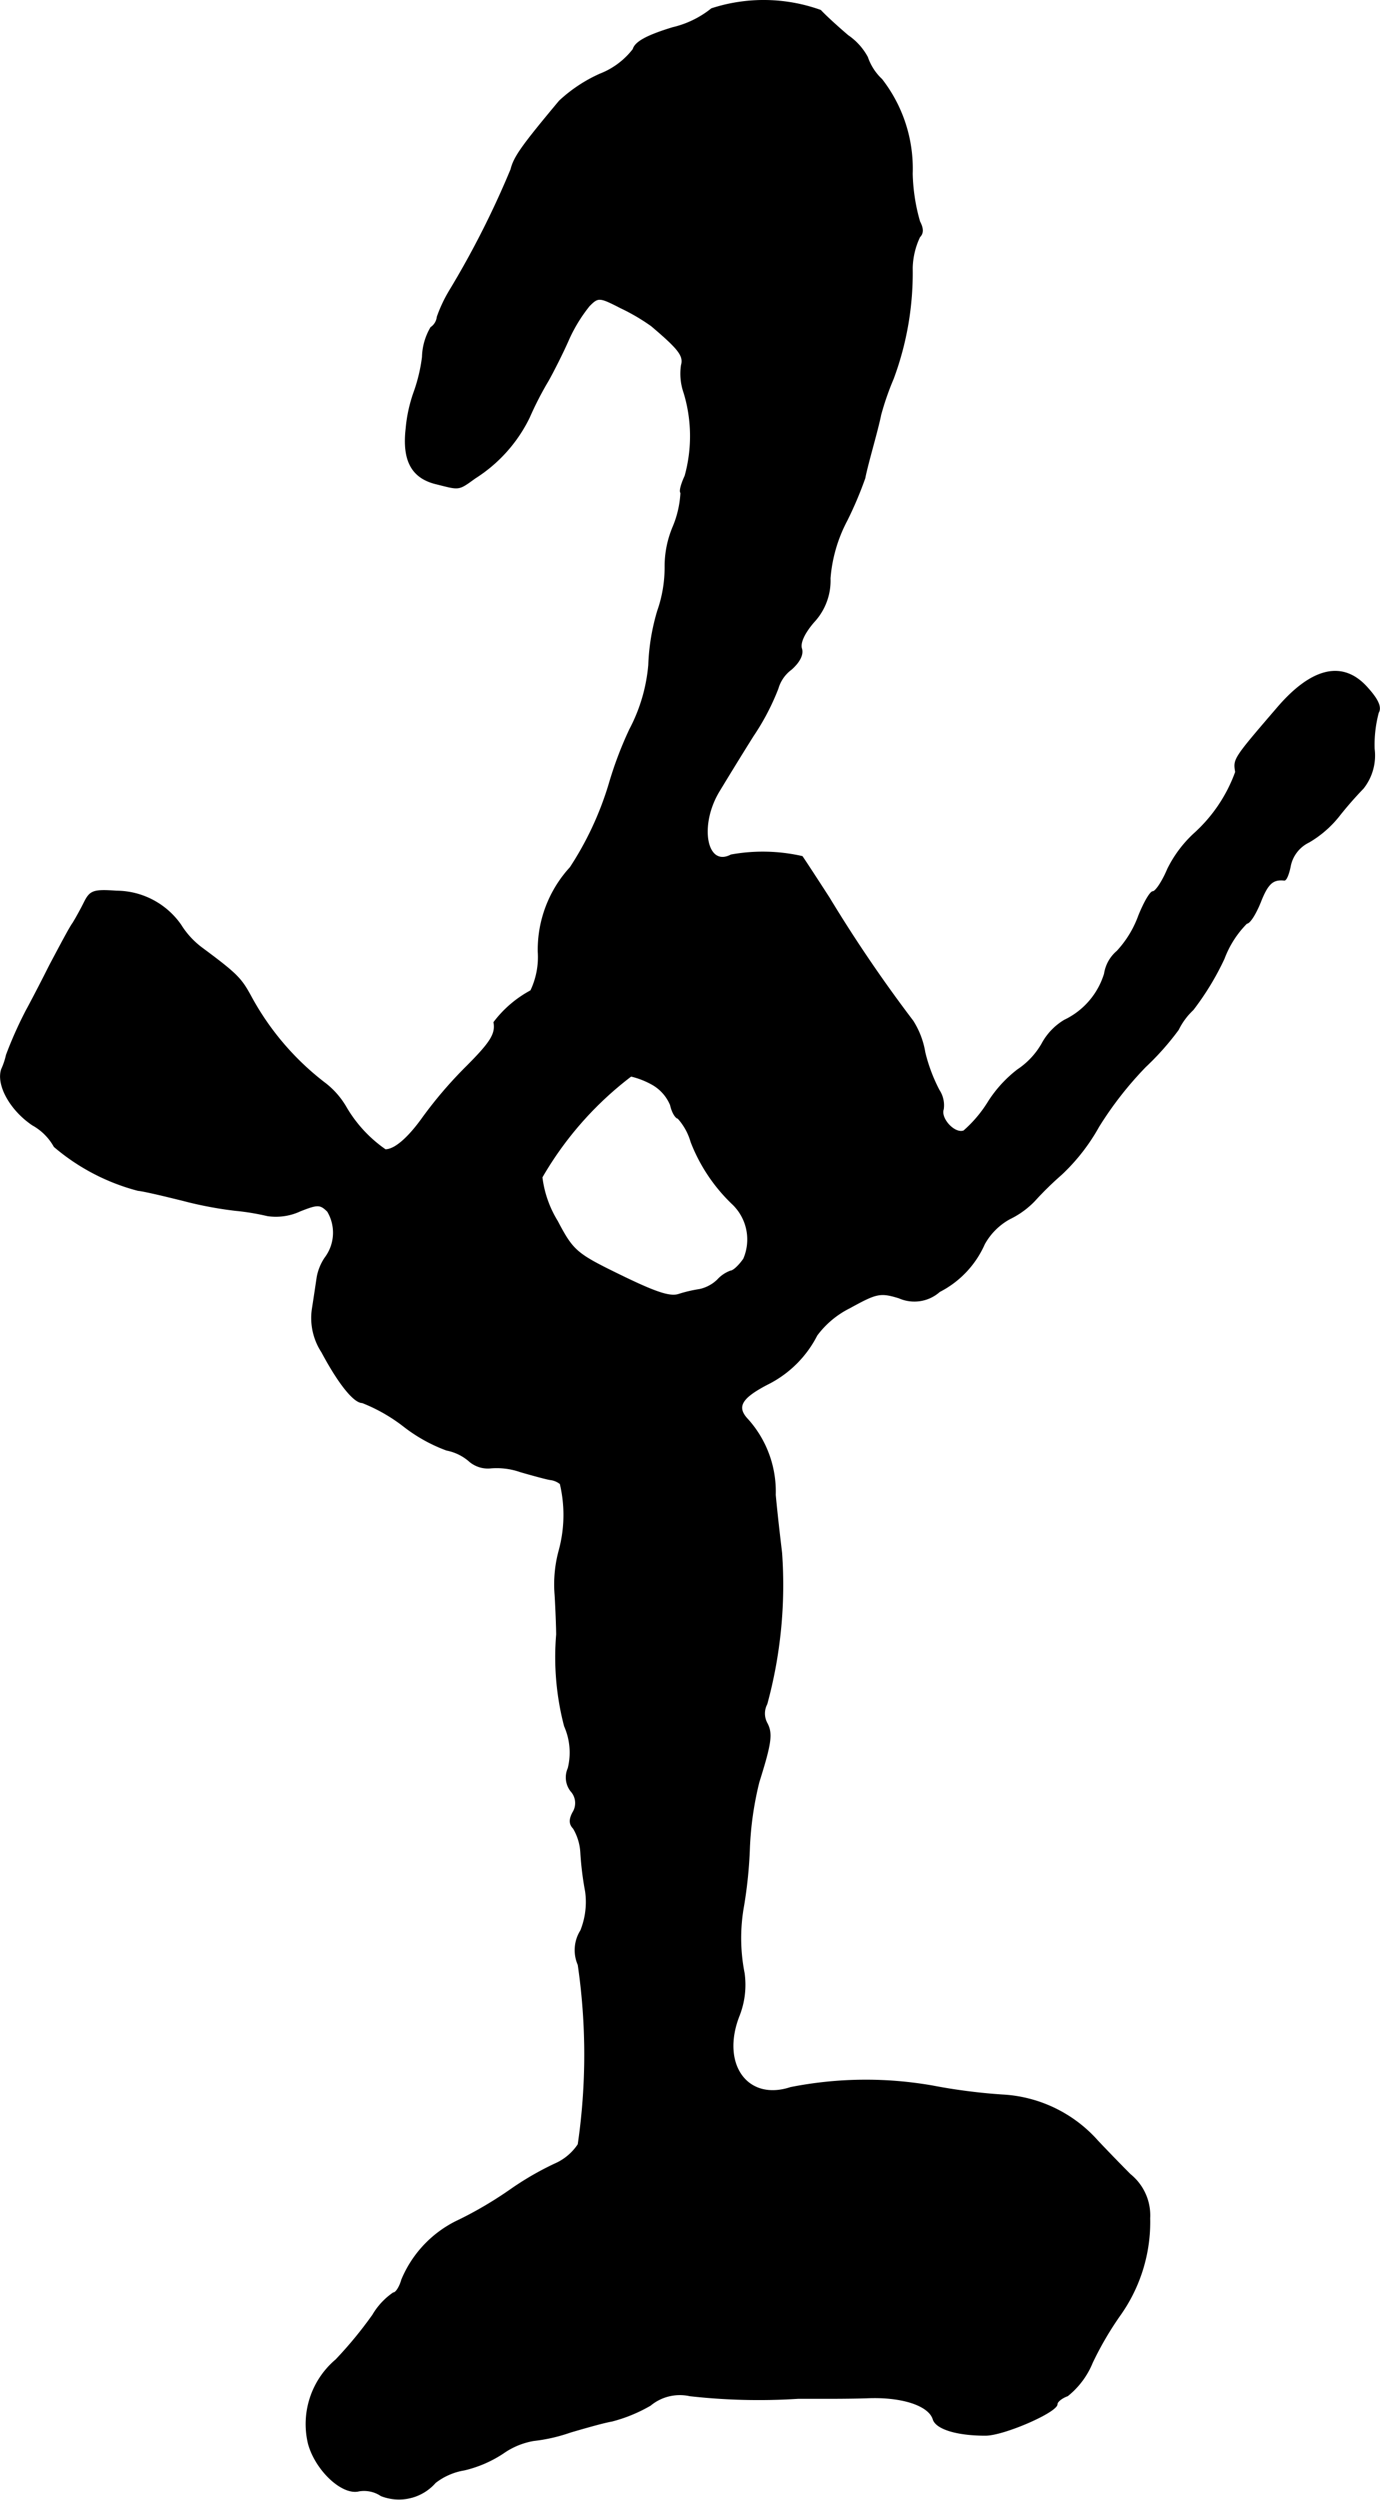 <?xml version="1.0" encoding="UTF-8"?>
<svg xmlns="http://www.w3.org/2000/svg"
     version="1.1"
     width="5.598mm"
     height="10.138mm"
     viewBox="0 0 15.868 28.739">
   <defs>
      <style type="text/css"><![CDATA[
      .a {
        stroke: #000;
        stroke-linecap: round;
        stroke-linejoin: round;
        stroke-width: 0.01px;
      }
    ]]></style>
   </defs>
   <path class="a"
         d="M8.182.1a1.122,1.122,0,0,1-.448.218C7.437.409,7.304.482,7.28.567a.887.887,0,0,1-.382.285,1.706,1.706,0,0,0-.466.309c-.43.515-.521.642-.557.787a10.406,10.406,0,0,1-.709,1.399,1.646,1.646,0,0,0-.139.297.167.167,0,0,1-.073.121.7.7,0,0,0-.097.339,1.893,1.893,0,0,1-.097.406,1.691,1.691,0,0,0-.091.418c-.042.369.067.569.351.636.267.067.248.073.442-.067a1.71,1.71,0,0,0,.624-.697,3.81,3.81,0,0,1,.218-.424c.048-.085.151-.285.224-.448a1.771,1.771,0,0,1,.248-.412c.103-.103.115-.103.363.024a2.341,2.341,0,0,1,.351.206c.315.267.376.345.345.454a.666.666,0,0,0,.03.315,1.713,1.713,0,0,1,.012.957c-.042.091-.067.176-.048.194a1.168,1.168,0,0,1-.091.394,1.17,1.17,0,0,0-.091.46,1.503,1.503,0,0,1-.085.503,2.47,2.47,0,0,0-.103.624,1.943,1.943,0,0,1-.218.739,4.324,4.324,0,0,0-.236.624,3.678,3.678,0,0,1-.448.963,1.402,1.402,0,0,0-.369.969.898.898,0,0,1-.085.448,1.299,1.299,0,0,0-.424.363c.024.133-.036.23-.321.515a4.831,4.831,0,0,0-.497.581c-.164.23-.321.369-.43.369A1.535,1.535,0,0,1,3.979,12.729a.94.94,0,0,0-.254-.285,3.131,3.131,0,0,1-.836-.981c-.115-.212-.157-.26-.557-.557a.967.967,0,0,1-.254-.273.908.908,0,0,0-.739-.388c-.26-.018-.303-.006-.369.127-.042.085-.103.194-.133.242-.036.048-.151.267-.267.485-.109.218-.23.448-.267.515a4.642,4.642,0,0,0-.23.515.803.803,0,0,1-.055.164c-.061.182.103.472.357.642a.637.637,0,0,1,.248.248,2.432,2.432,0,0,0,.963.503c.067.006.297.061.515.115a4.388,4.388,0,0,0,.606.115,2.769,2.769,0,0,1,.369.061.662.662,0,0,0,.376-.055c.2-.079.23-.079.315.006a.479.479,0,0,1-.03.533.58.58,0,0,0-.091.224c-.012.079-.036.242-.055.363a.715.715,0,0,0,.109.497c.194.363.369.581.466.581a1.939,1.939,0,0,1,.478.273,1.829,1.829,0,0,0,.491.273.558.558,0,0,1,.254.121.326.326,0,0,0,.242.085.821.821,0,0,1,.351.042c.145.042.303.085.345.091a.227.227,0,0,1,.115.048,1.556,1.556,0,0,1-.012.763,1.483,1.483,0,0,0-.048.515c.012.2.018.406.018.454a3.131,3.131,0,0,0,.091,1.054.751.751,0,0,1,.042.485.257.257,0,0,0,.03.26.204.204,0,0,1,.024.248c-.042.079-.042.133.006.182a.608.608,0,0,1,.085.285,3.67,3.67,0,0,0,.055.442.884.884,0,0,1-.055.448.422.422,0,0,0-.03.394,7.148,7.148,0,0,1,0,2.065.616.616,0,0,1-.267.224,3.456,3.456,0,0,0-.521.303,4.51,4.51,0,0,1-.575.339,1.312,1.312,0,0,0-.666.69c-.024.085-.067.151-.097.151a.795.795,0,0,0-.236.254,4.653,4.653,0,0,1-.424.515.968.968,0,0,0-.315.969c.085.303.388.588.581.539a.352.352,0,0,1,.254.055.557.557,0,0,0,.624-.151.739.739,0,0,1,.333-.145,1.38,1.38,0,0,0,.448-.194A.861.861,0,0,1,6.135,28.059a1.938,1.938,0,0,0,.424-.097c.164-.048.376-.109.478-.127a1.75,1.75,0,0,0,.442-.182.531.531,0,0,1,.454-.109,7.078,7.078,0,0,0,1.242.03h.315c.067,0,.285,0,.478-.006.4-.018.715.085.763.248.036.109.273.182.6.182.212,0,.824-.267.824-.357,0-.03.055-.073.121-.097a.946.946,0,0,0,.285-.382,3.769,3.769,0,0,1,.327-.557,1.851,1.851,0,0,0,.333-1.102.605.605,0,0,0-.224-.503c-.109-.109-.285-.291-.376-.388a1.577,1.577,0,0,0-1.096-.527,6.576,6.576,0,0,1-.8-.103,4.444,4.444,0,0,0-1.635.018c-.497.164-.806-.267-.594-.818a.97.97,0,0,0,.061-.497,2.085,2.085,0,0,1-.006-.775,5.107,5.107,0,0,0,.067-.666,3.758,3.758,0,0,1,.109-.757c.139-.442.157-.557.091-.678a.232.232,0,0,1,0-.218,5.205,5.205,0,0,0,.17-1.738c-.012-.103-.048-.4-.073-.666a1.239,1.239,0,0,0-.315-.866c-.139-.145-.079-.248.224-.406a1.273,1.273,0,0,0,.569-.563,1.054,1.054,0,0,1,.376-.315c.309-.17.351-.182.569-.115a.436.436,0,0,0,.466-.073,1.12,1.12,0,0,0,.515-.545.737.737,0,0,1,.291-.291 1.0 1,0,0,0,.285-.206,3.733,3.733,0,0,1,.309-.303,2.252,2.252,0,0,0,.43-.551,4.079,4.079,0,0,1,.539-.69,3.128,3.128,0,0,0,.376-.424.79.79,0,0,1,.17-.23,3.157,3.157,0,0,0,.357-.588,1.146,1.146,0,0,1,.26-.406c.036,0,.103-.109.157-.242.085-.218.145-.267.273-.254.024.006.055-.073.073-.17a.391.391,0,0,1,.212-.267,1.242,1.242,0,0,0,.339-.291,4.239,4.239,0,0,1,.285-.327.607.607,0,0,0,.127-.454,1.425,1.425,0,0,1,.048-.418c.036-.061-.006-.151-.121-.279-.279-.321-.636-.242-1.03.212-.521.606-.515.6-.491.751a1.755,1.755,0,0,1-.478.709,1.394,1.394,0,0,0-.303.406c-.061.145-.139.26-.17.26s-.103.127-.164.279a1.198,1.198,0,0,1-.248.406.424.424,0,0,0-.145.26.874.874,0,0,1-.46.533.703.703,0,0,0-.26.273.887.887,0,0,1-.279.297,1.443,1.443,0,0,0-.333.363,1.459,1.459,0,0,1-.285.339c-.103.042-.273-.139-.236-.248a.314.314,0,0,0-.048-.218,1.897,1.897,0,0,1-.164-.436.96.96,0,0,0-.139-.363,16.308,16.308,0,0,1-.963-1.417c-.164-.254-.303-.466-.309-.472a2.046,2.046,0,0,0-.818-.018c-.285.151-.376-.345-.133-.739.055-.091.224-.369.388-.63a2.742,2.742,0,0,0,.285-.545.416.416,0,0,1,.151-.218c.097-.085.139-.17.121-.236-.024-.067.03-.182.139-.309a.696.696,0,0,0,.188-.503,1.707,1.707,0,0,1,.194-.666A4.329,4.329,0,0,0,9.945,5.497c.012-.067.055-.23.091-.363s.079-.297.091-.363a3.208,3.208,0,0,1,.145-.418,3.491,3.491,0,0,0,.218-1.272.878.878,0,0,1,.085-.357c.042-.042.042-.097,0-.176a2.155,2.155,0,0,1-.085-.551A1.671,1.671,0,0,0,10.139.912.623.623,0,0,1,9.975.658.706.706,0,0,0,9.751.409C9.63.306,9.491.179,9.436.119A1.937,1.937,0,0,0,8.182.1ZM7.492,12.463a.485.485,0,0,1,.218.242c.018.085.061.151.085.151a.685.685,0,0,1,.151.273,1.968,1.968,0,0,0,.472.709.563.563,0,0,1,.133.636c-.055.079-.121.139-.151.139a.383.383,0,0,0-.151.103.428.428,0,0,1-.206.109,1.587,1.587,0,0,0-.236.055c-.103.036-.273-.024-.672-.218-.509-.248-.545-.279-.727-.624a1.254,1.254,0,0,1-.176-.503,3.929,3.929,0,0,1,1.024-1.163A.951.951,0,0,1,7.492,12.463Z"/>
</svg>

